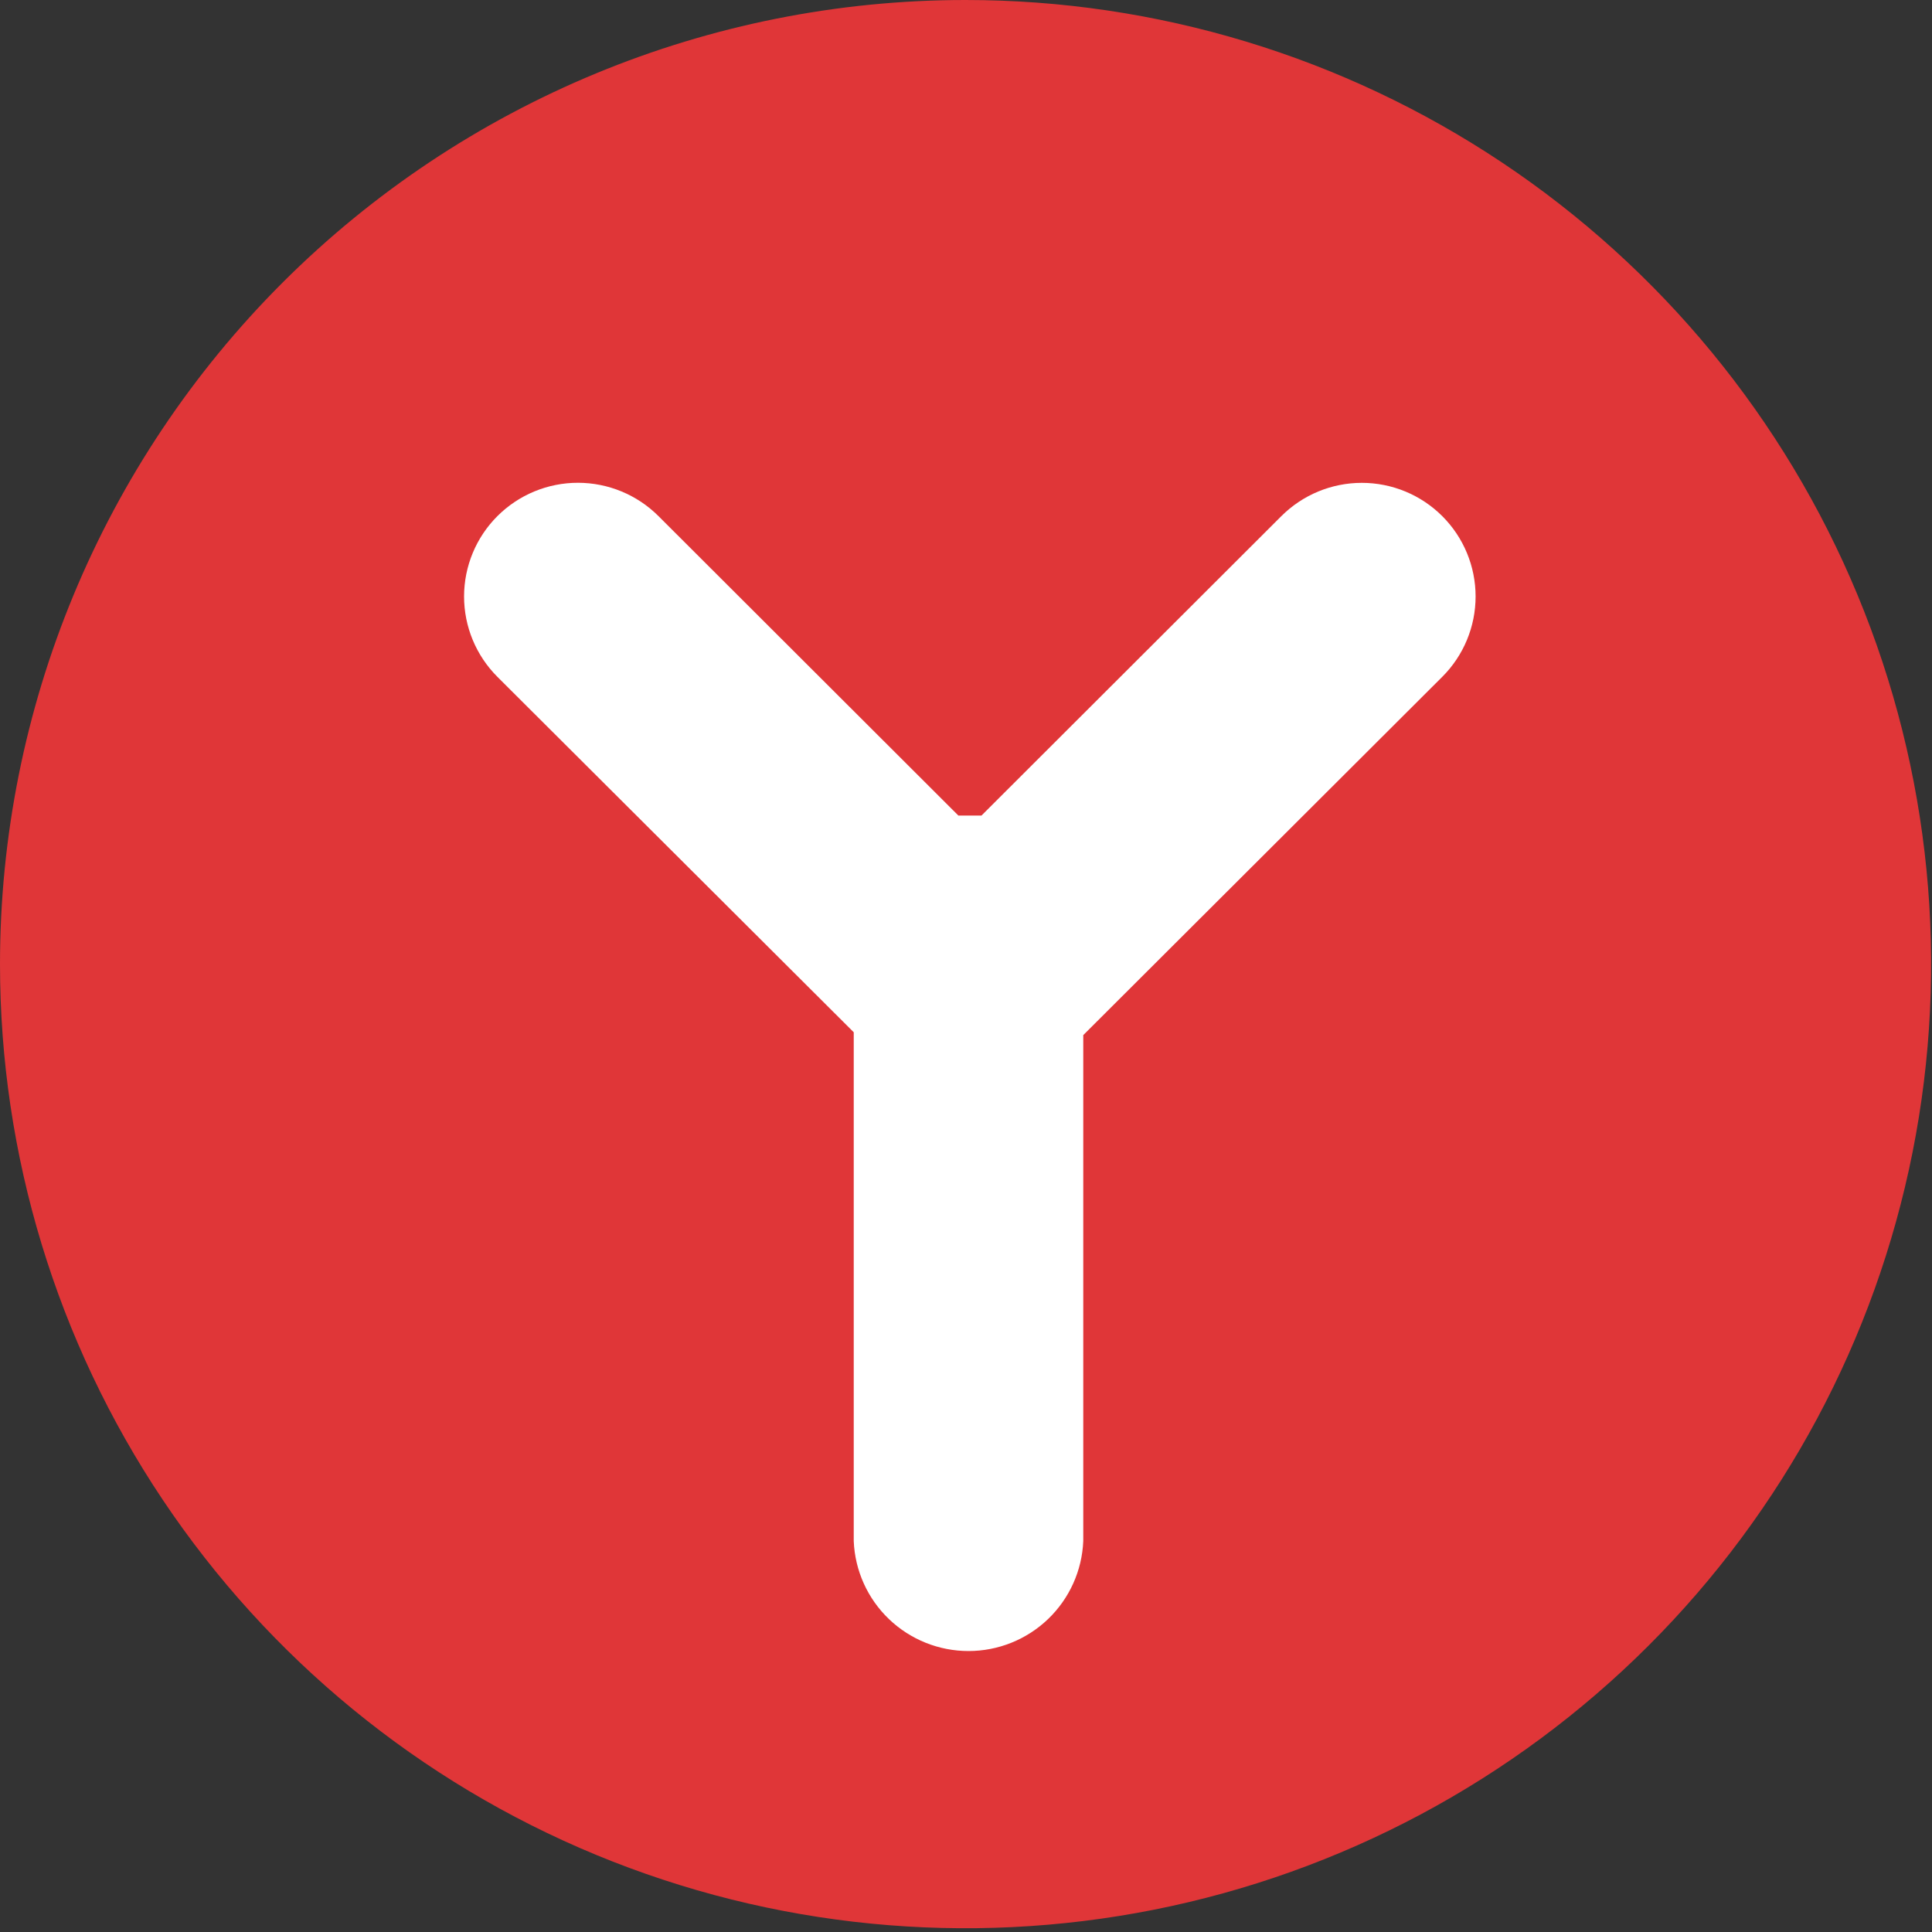 <svg width="129" height="129" viewBox="0 0 129 129" fill="none" xmlns="http://www.w3.org/2000/svg">
<rect x="0" y="0" width="129" height="129" fill="#333333" stroke="none"/>
<ellipse cx="64.469" cy="64.375" rx="54.8" ry="54.718" fill="white"/>
<path d="M64.458 1.24099e-06C77.21 -0.002 89.676 3.771 100.279 10.843C110.883 17.915 119.149 27.968 124.03 39.731C128.912 51.493 130.19 64.437 127.704 76.926C125.218 89.414 119.079 100.885 110.063 109.89C101.047 118.894 89.559 125.026 77.053 127.511C64.546 129.996 51.583 128.722 39.802 123.85C28.02 118.978 17.951 110.727 10.866 100.14C3.781 89.554 2.45707e-07 77.107 0 64.374C-3.29427e-07 47.303 6.791 30.931 18.878 18.859C30.966 6.787 47.361 0.003 64.458 1.24099e-06ZM96.301 45.191C97.726 43.768 98.526 41.839 98.526 39.827C98.526 37.814 97.726 35.885 96.301 34.462C94.876 33.039 92.944 32.24 90.928 32.24C88.913 32.24 86.981 33.039 85.556 34.462L65.534 54.454H63.99L43.968 34.462C42.543 33.038 40.609 32.237 38.593 32.235C36.577 32.234 34.643 33.033 33.216 34.456C31.79 35.878 30.988 37.809 30.986 39.822C30.985 41.835 31.785 43.767 33.21 45.191L57.004 68.924V102.893C57.084 104.869 57.926 106.737 59.355 108.106C60.783 109.475 62.687 110.24 64.667 110.24C66.647 110.24 68.55 109.475 69.979 108.106C71.407 106.737 72.25 104.869 72.33 102.893V69.114L96.301 45.191Z" fill="#E03638"/>
</svg>
